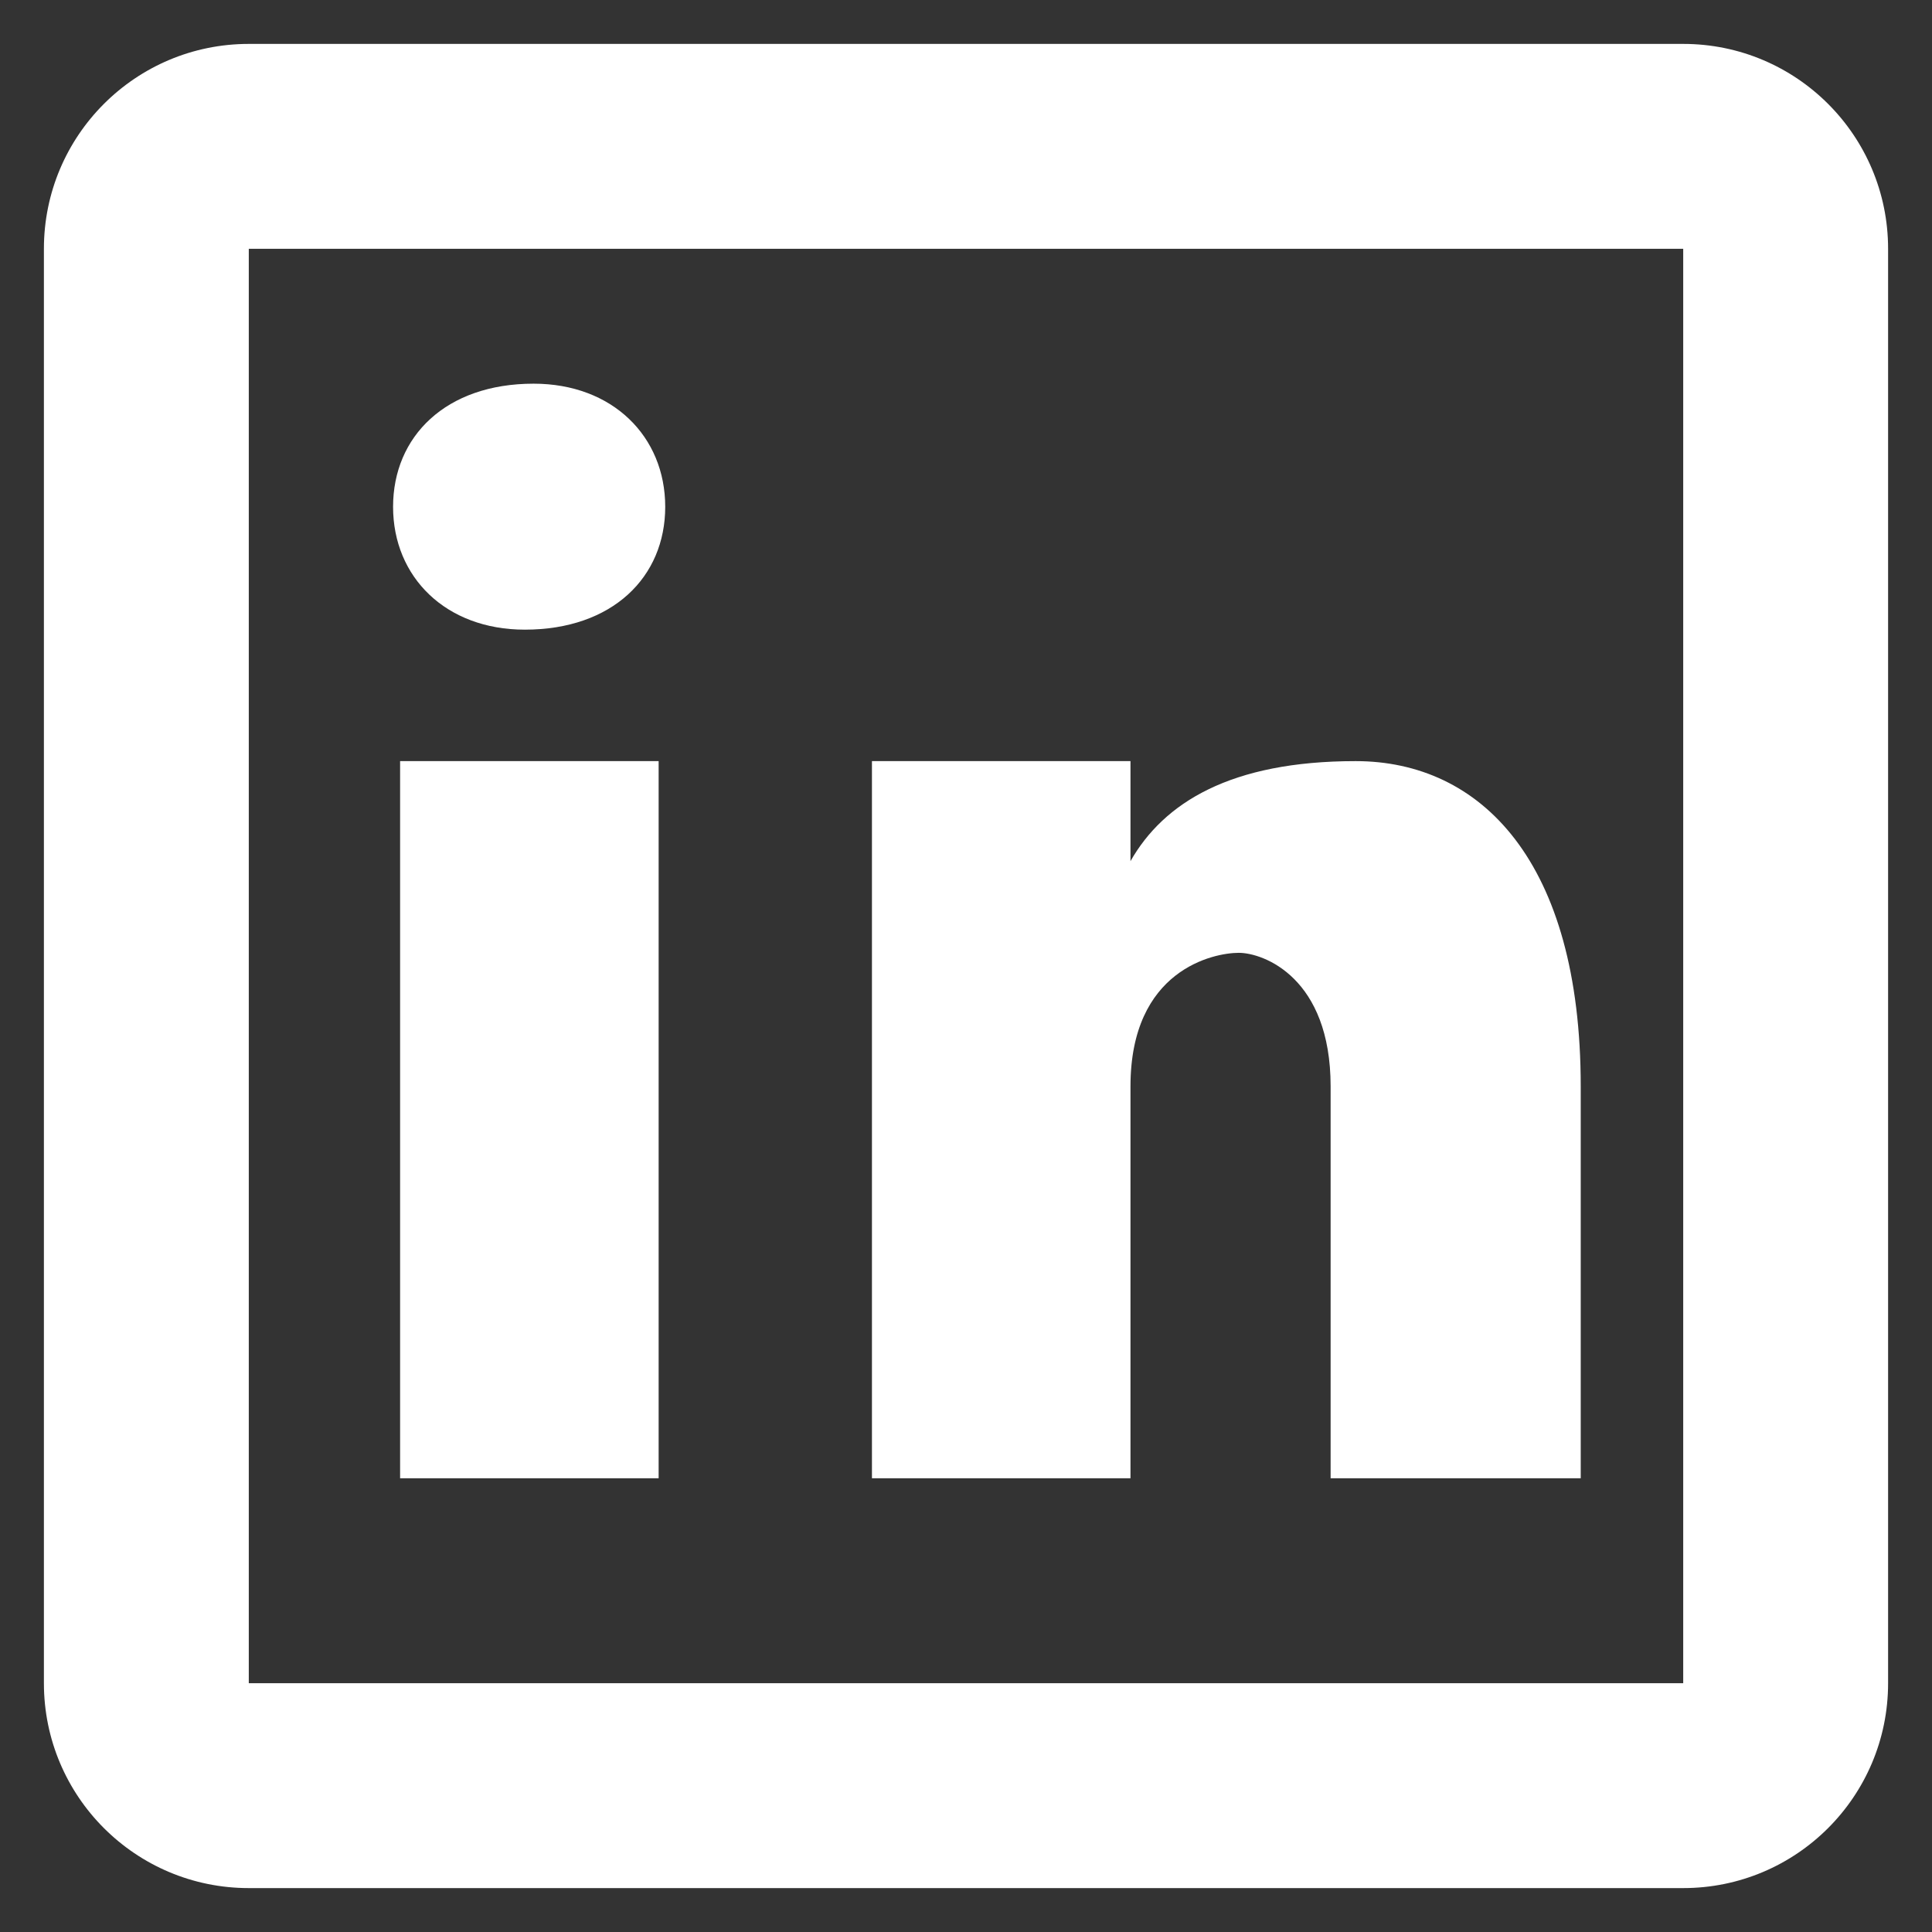<svg width="22" height="22" viewBox="0 0 22 22" fill="none" xmlns="http://www.w3.org/2000/svg">
<rect x="0" y="0" width="22" height="22" fill="#333333" stroke="none"/>
<path d="M2.833 0.5C1.544 0.5 0.5 1.544 0.5 2.833V19.167C0.5 20.456 1.544 21.5 2.833 21.5H19.167C20.456 21.5 21.5 20.456 21.5 19.167V2.833C21.5 1.544 20.456 0.5 19.167 0.5H2.833ZM2.833 2.833H19.167V19.167H2.833V2.833ZM6.076 4.369C5.076 4.369 4.476 4.97 4.476 5.771C4.476 6.571 5.076 7.17 5.976 7.17C6.975 7.17 7.575 6.571 7.575 5.771C7.575 4.97 6.975 4.369 6.076 4.369ZM4.556 8.667V16.833H7.5V8.667H4.556ZM9.929 8.667V16.833H12.873V12.37C12.873 11.041 13.821 10.85 14.106 10.85C14.39 10.85 15.152 11.135 15.152 12.37V16.833H18V12.37C18 9.806 16.861 8.667 15.437 8.667C14.012 8.667 13.252 9.141 12.873 9.806V8.667H9.929Z" fill="white"/>
</svg>
